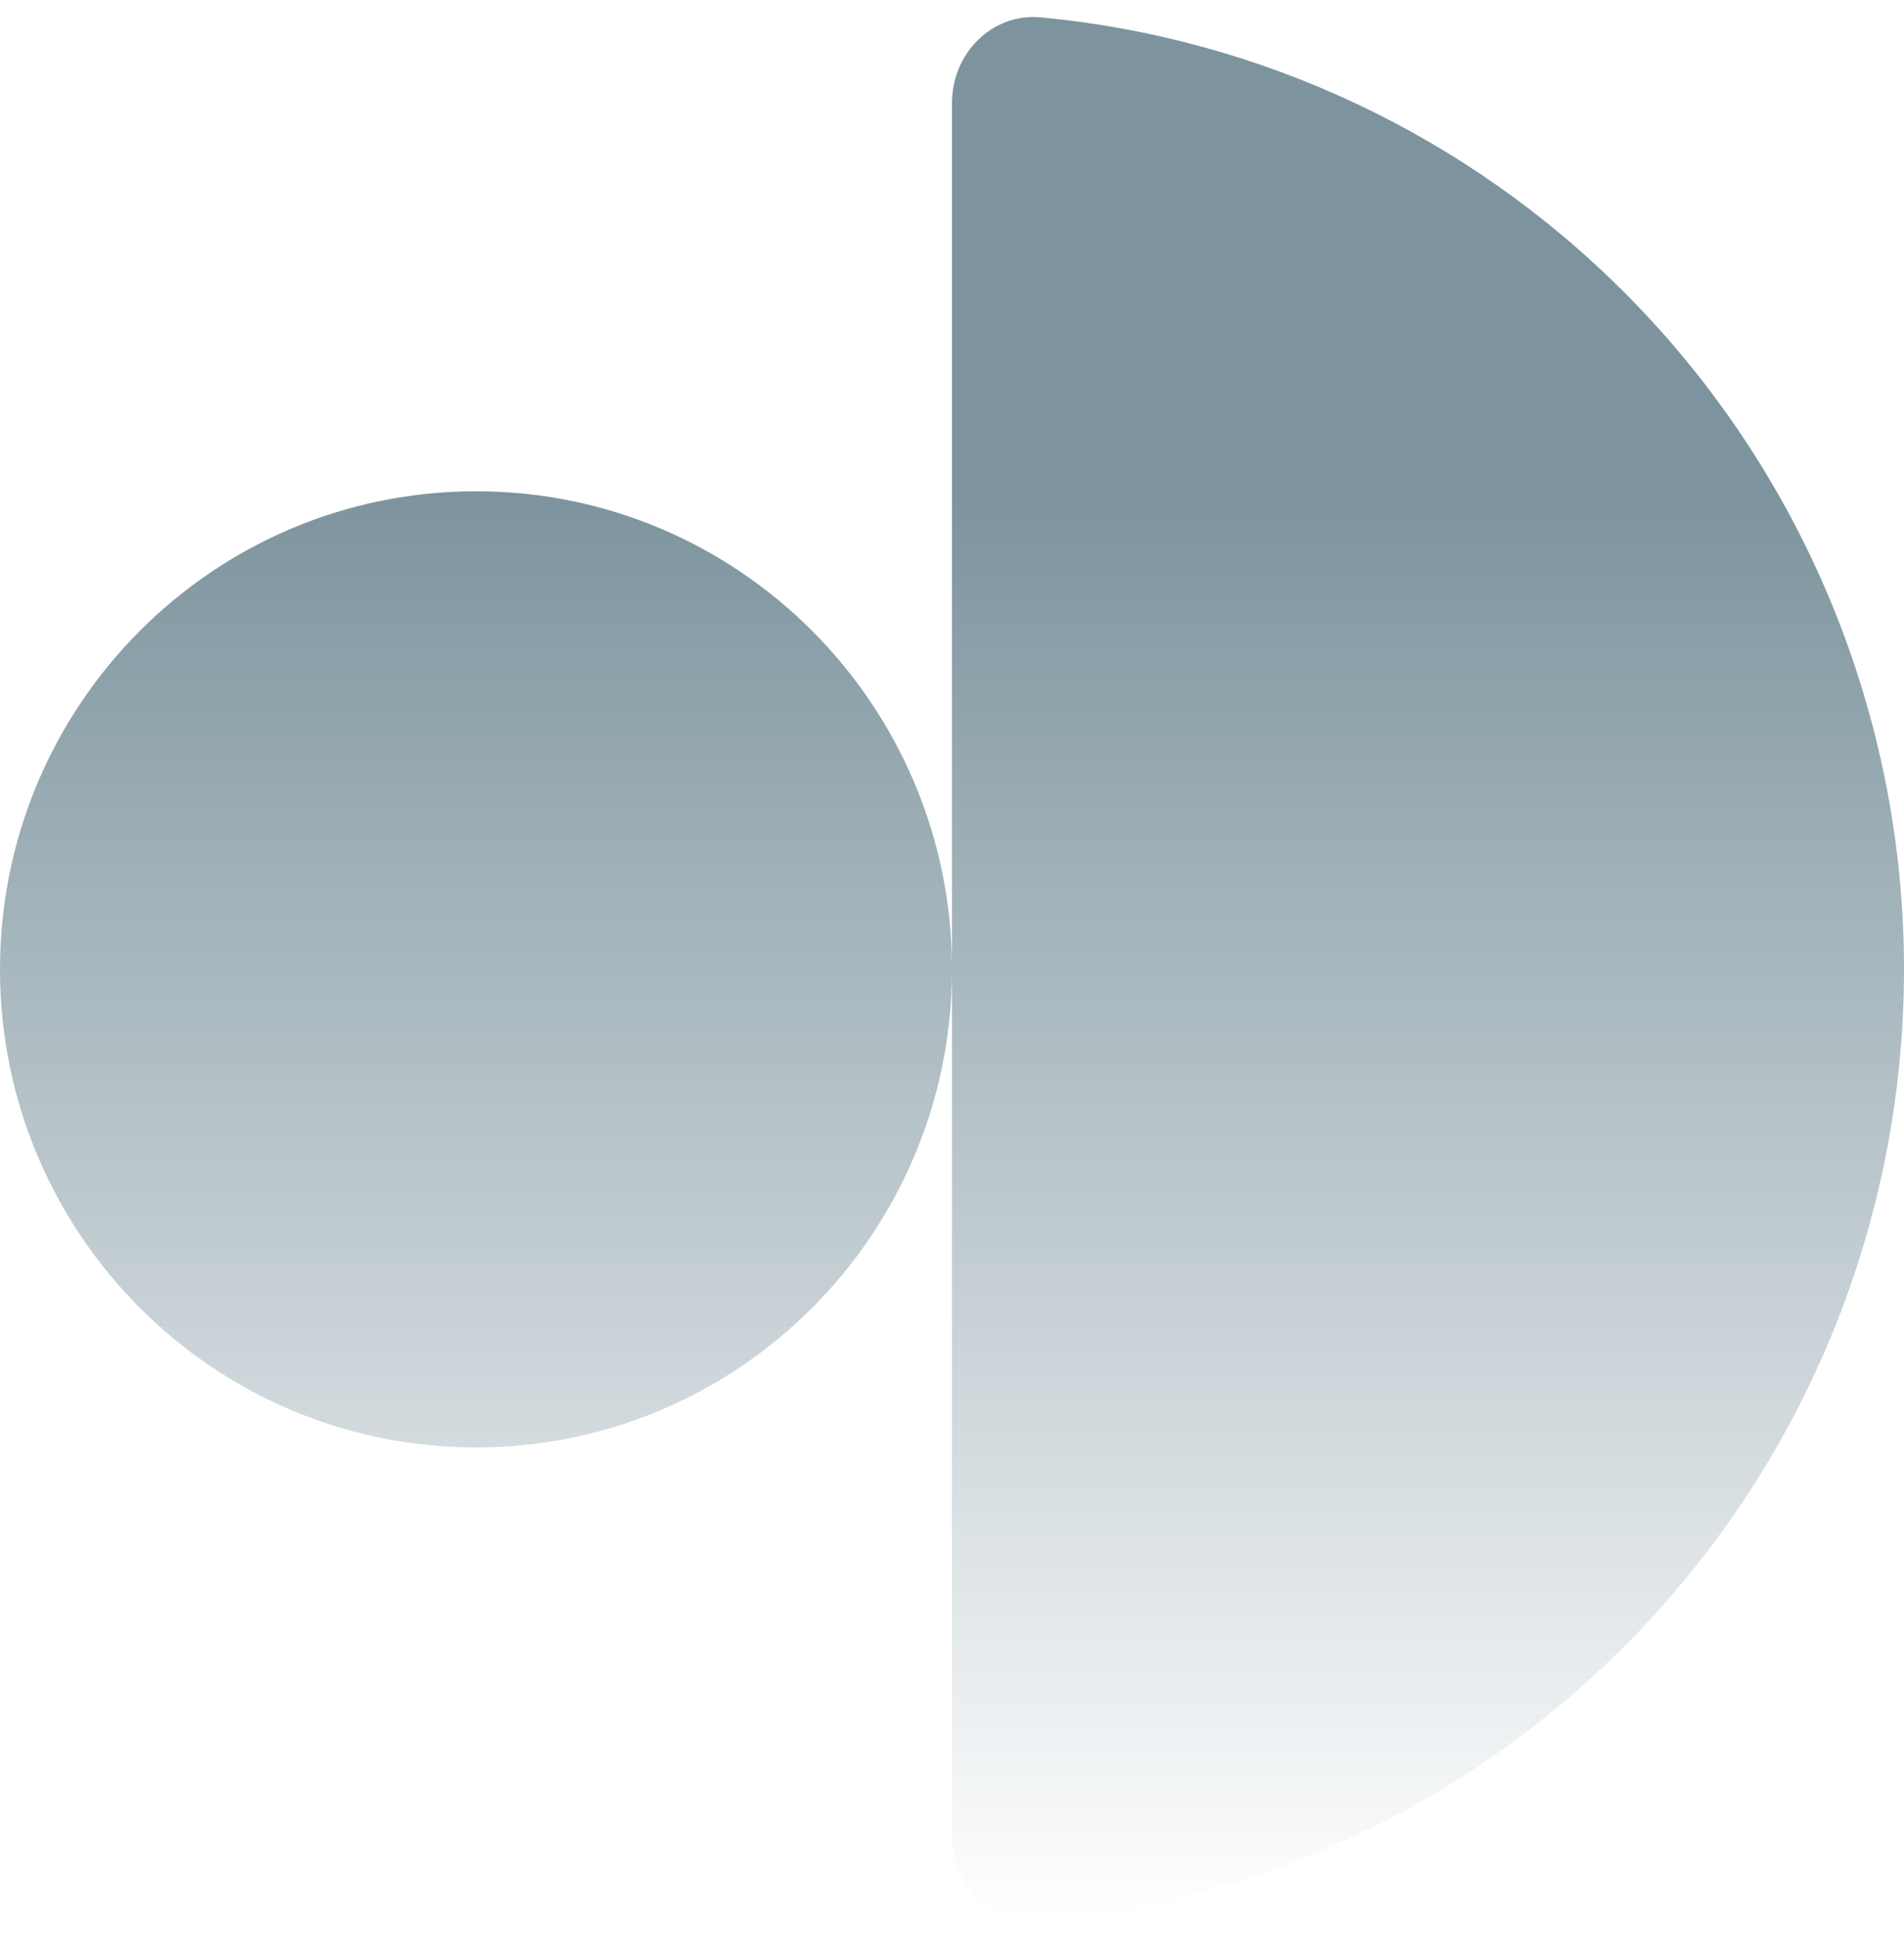 <svg width="56" height="57" viewBox="0 0 56 57" fill="none" xmlns="http://www.w3.org/2000/svg">
<path d="M47.799 48.379C43.169 53.027 37.086 55.879 30.621 56.489C29.178 56.626 28 55.433 28 53.977V28.563C27.966 36.297 21.711 42.556 14 42.556C6.268 42.556 3.37977e-07 36.263 0 28.5C-3.37977e-07 20.737 6.268 14.444 14 14.444C21.711 14.444 27.966 20.703 28 28.437V3.023C28 1.567 29.178 0.374 30.621 0.511C37.086 1.121 43.169 3.973 47.799 8.621C53.05 13.893 56 21.044 56 28.5C56 35.956 53.05 43.107 47.799 48.379Z" fill="url(#paint0_linear_17326_295)"/>
<defs>
<linearGradient id="paint0_linear_17326_295" x1="28" y1="14.594" x2="28" y2="56.5" gradientUnits="userSpaceOnUse">
<stop stop-color="#7D949E"/>
<stop offset="1" stop-color="#7D949E" stop-opacity="0"/>
</linearGradient>
</defs>
</svg>
